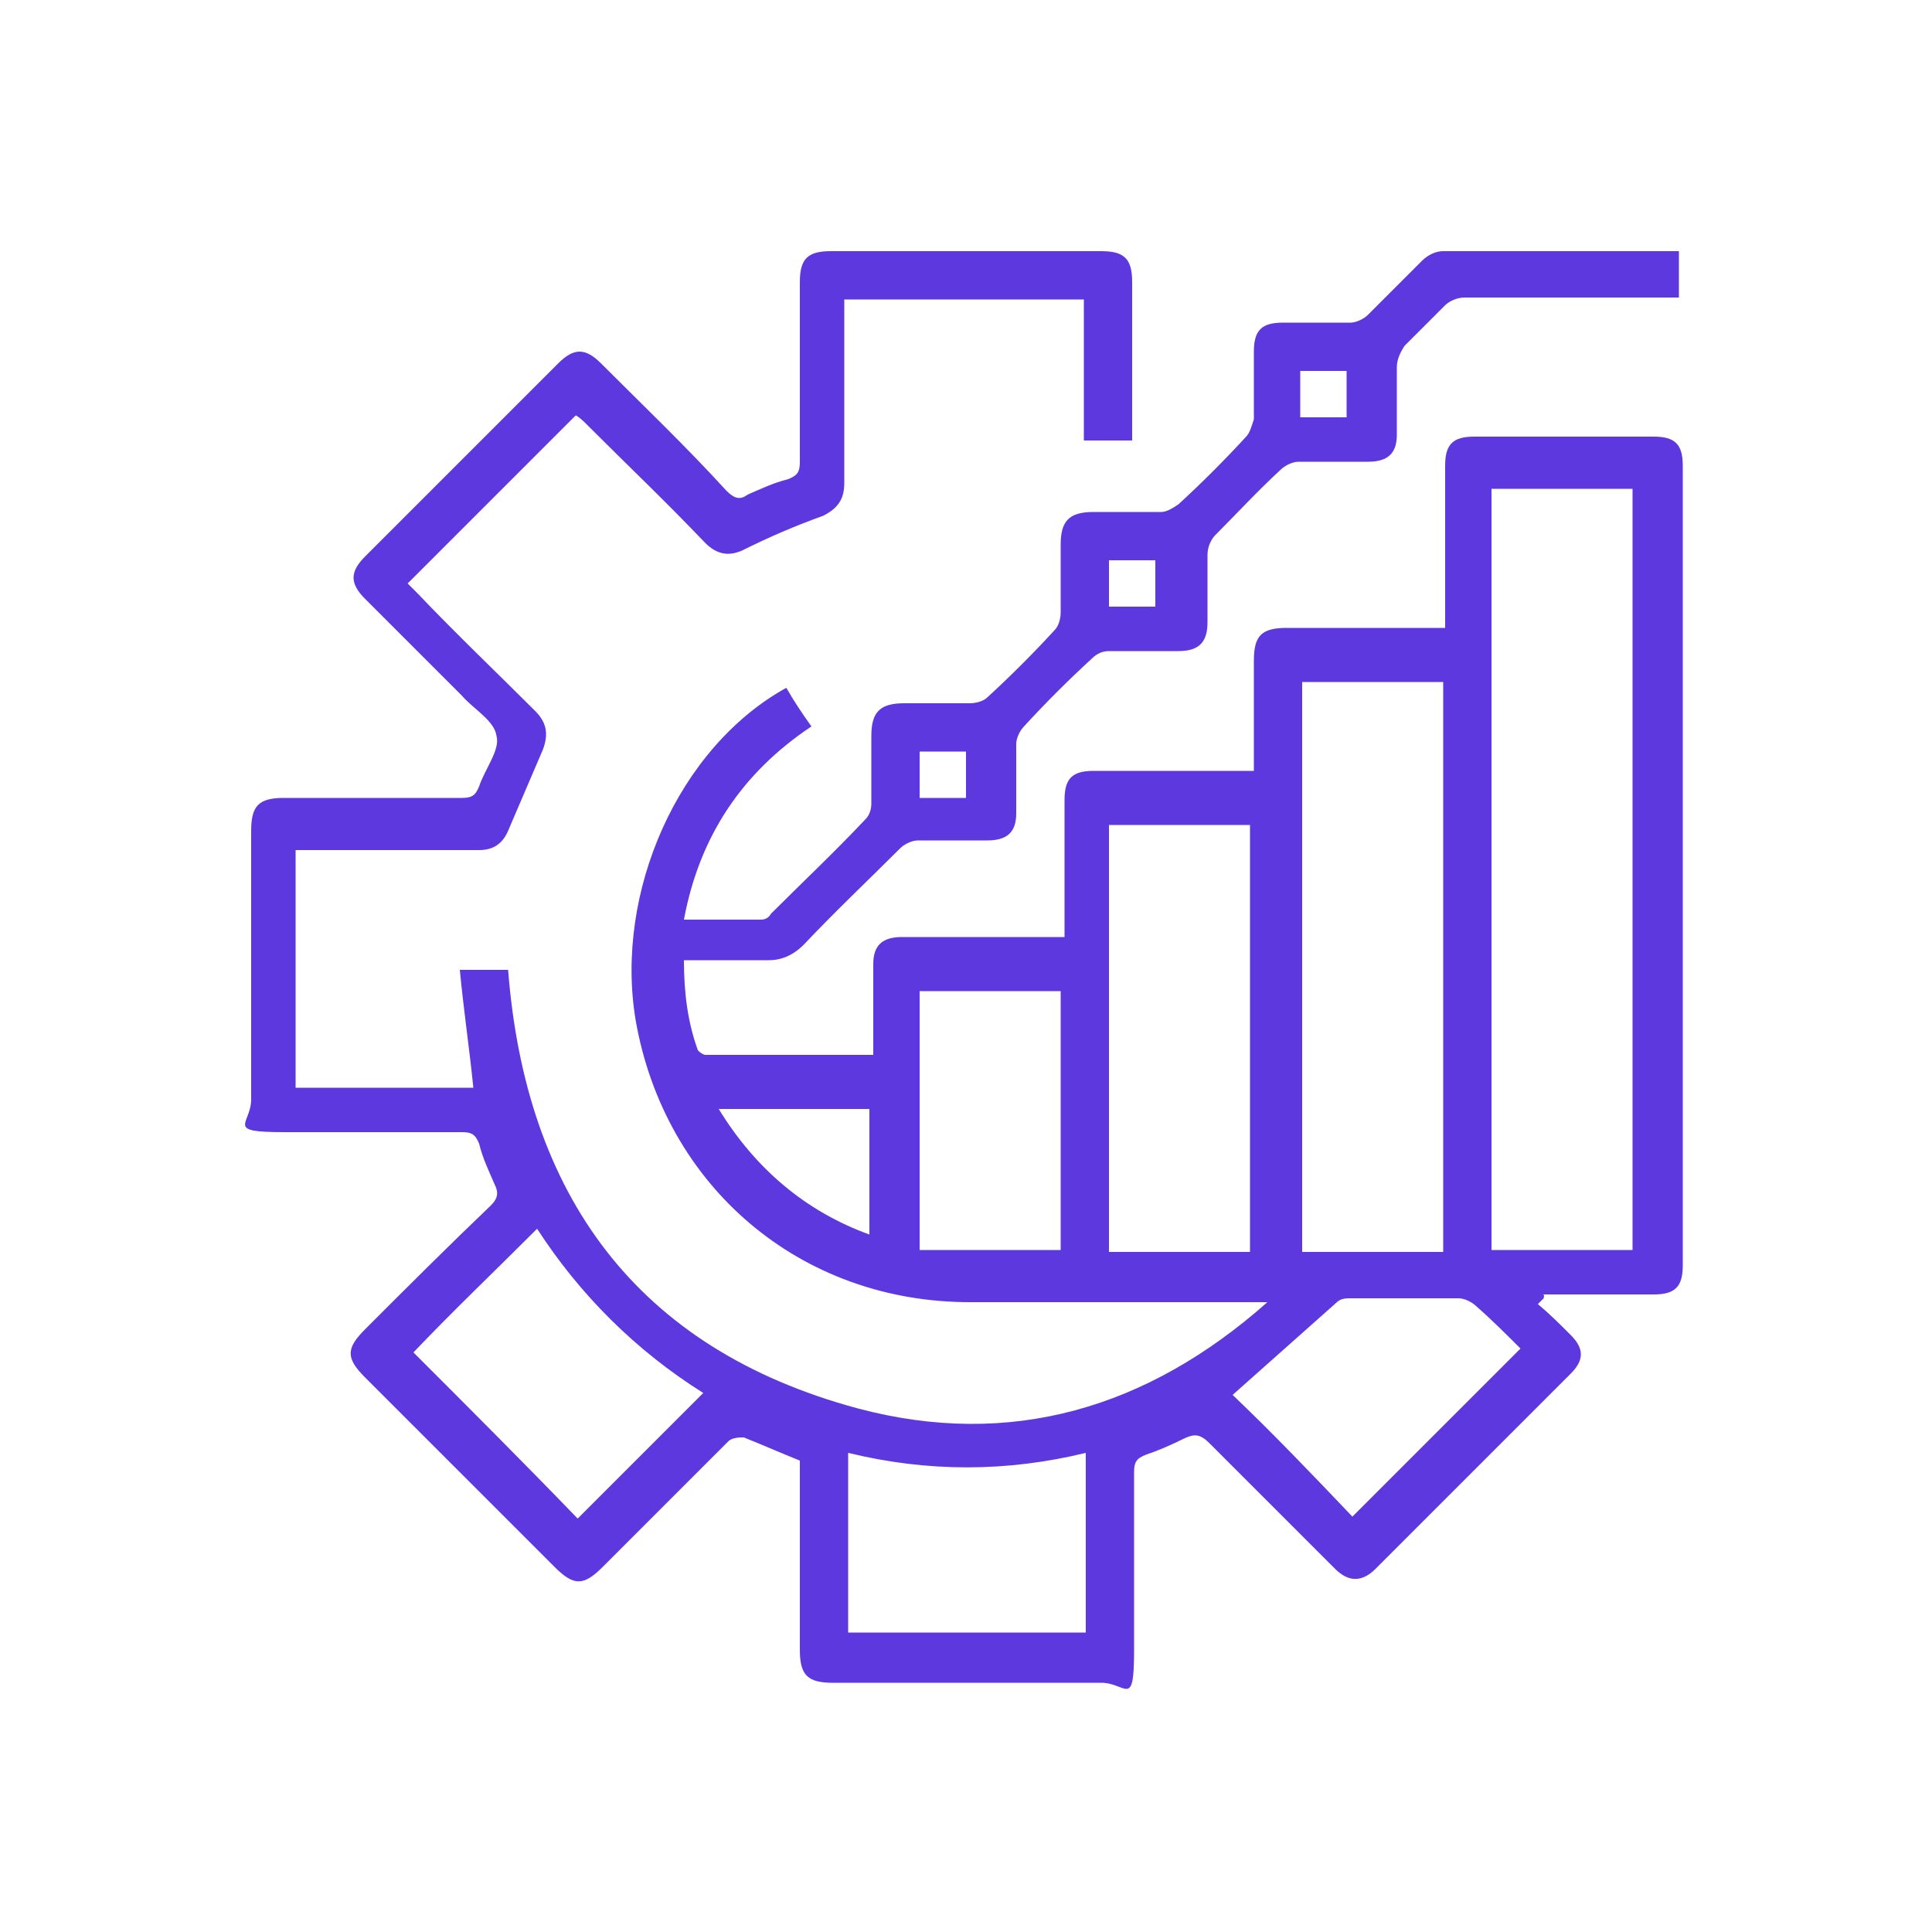 <?xml version="1.0" encoding="utf-8"?>
<!-- Generator: Adobe Illustrator 24.2.1, SVG Export Plug-In . SVG Version: 6.00 Build 0)  -->
<svg version="1.1" id="Layer_1" xmlns="http://www.w3.org/2000/svg" xmlns:xlink="http://www.w3.org/1999/xlink" x="0px" y="0px"
	 viewBox="0 0 100 100" style="enable-background:new 0 0 100 100;" xml:space="preserve">
<style type="text/css">
	.st0{fill-rule:evenodd;clip-rule:evenodd;fill:#5D38DF;}
</style>
<path class="st0" d="M47.6,41.3H50v-2.4h-2.4V41.3z M59.8,31.4V29h-2.4v2.4H59.8z M67.3,19.2v2.4h2.4v-2.4H67.3z M37.2,57.4
	c1.9,3.1,4.5,5.3,7.8,6.5v-6.5H37.2z M70,78.5c2.8-2.8,5.7-5.7,8.7-8.7c-0.7-0.7-1.5-1.5-2.3-2.2c-0.2-0.2-0.6-0.4-0.9-0.4
	c-1.9,0-3.7,0-5.6,0c-0.2,0-0.5,0-0.7,0.2c-1.8,1.6-3.6,3.2-5.4,4.8C65.9,74.2,68,76.4,70,78.5L70,78.5z M54.9,51.3h-7.3v13.4h7.3
	C54.9,64.7,54.9,51.3,54.9,51.3z M21.4,70c2.9,2.9,5.7,5.7,8.5,8.6c2.1-2.1,4.3-4.3,6.5-6.5c-3.5-2.2-6.4-5.1-8.6-8.5
	C25.6,65.8,23.4,67.9,21.4,70L21.4,70z M43.9,84.5h12.3v-9.3c-4.1,1-8.2,1-12.3,0V84.5z M57.4,64.8h7.3V42.7h-7.3
	C57.4,42.7,57.4,64.8,57.4,64.8z M74.7,64.8V35.3h-7.3v29.5H74.7z M77.2,25.3v39.4h7.3V25.3H77.2z M79.6,67.5c0.6,0.5,1.1,1,1.7,1.6
	c0.7,0.7,0.7,1.3,0,2c-3.4,3.4-6.8,6.8-10.1,10.1c-0.7,0.7-1.4,0.7-2.1,0c-2.2-2.2-4.3-4.3-6.5-6.5c-0.5-0.5-0.8-0.5-1.4-0.2
	c-0.6,0.3-1.3,0.6-1.9,0.8c-0.5,0.2-0.6,0.4-0.6,0.9c0,3.1,0,6.1,0,9.2s-0.4,1.7-1.7,1.7H43.1c-1.3,0-1.7-0.4-1.7-1.7v-9.8
	c-1-0.4-1.9-0.8-2.9-1.2c-0.2,0-0.6,0-0.8,0.2c-2.2,2.2-4.3,4.3-6.5,6.5c-1,1-1.5,1-2.5,0c-3.3-3.3-6.5-6.5-9.8-9.8
	c-1-1-1-1.5,0-2.5c2.2-2.2,4.3-4.3,6.5-6.4c0.4-0.4,0.4-0.7,0.2-1.1c-0.3-0.7-0.6-1.3-0.8-2.1c-0.2-0.5-0.4-0.6-0.9-0.6
	c-3.1,0-6.1,0-9.2,0S13,58.2,13,56.9V43c0-1.3,0.4-1.7,1.7-1.7h9.2c0.5,0,0.7-0.1,0.9-0.6c0.3-0.9,1.1-1.9,0.9-2.6
	c-0.1-0.8-1.2-1.4-1.8-2.1c-1.7-1.7-3.3-3.3-5-5c-0.8-0.8-0.8-1.4,0-2.2c3.3-3.3,6.7-6.7,10-10c0.8-0.8,1.4-0.8,2.2,0
	c2.2,2.2,4.4,4.3,6.5,6.6c0.4,0.4,0.7,0.5,1.1,0.2c0.7-0.3,1.3-0.6,2.1-0.8c0.5-0.2,0.6-0.4,0.6-0.9v-9.3c0-1.2,0.4-1.6,1.6-1.6h14
	c1.2,0,1.6,0.4,1.6,1.6v8.2h-2.5v-7.3H43.7V25c0,0.8-0.3,1.3-1.1,1.7c-1.4,0.5-2.8,1.1-4.2,1.8c-0.7,0.3-1.3,0.2-1.9-0.4
	c-2-2.1-4.1-4.1-6.1-6.1c-0.2-0.2-0.4-0.4-0.6-0.5c-2.9,2.9-5.8,5.8-8.7,8.7c0.1,0.1,0.3,0.3,0.5,0.5c2,2.1,4.1,4.1,6.1,6.1
	c0.6,0.6,0.7,1.2,0.4,2c-0.6,1.4-1.2,2.8-1.8,4.2c-0.3,0.7-0.8,1-1.5,1c-3.2,0-6.3,0-9.5,0v12.3h9.2c-0.2-2-0.5-4-0.7-6.1h2.5
	c0.9,11.6,6.6,19.6,18.1,22.7c7.9,2.1,15,0,21.2-5.5H50.2c-8.8,0-15.8-6-17.3-14.6c-1.1-6.6,2.2-14.1,7.8-17.2
	c0.4,0.7,0.8,1.3,1.3,2c-3.6,2.4-5.8,5.7-6.6,10h4c0.2,0,0.4-0.1,0.5-0.3c1.6-1.6,3.3-3.2,4.9-4.9c0.2-0.2,0.3-0.5,0.3-0.8
	c0-1.1,0-2.3,0-3.5s0.4-1.7,1.7-1.7s2.3,0,3.4,0c0.3,0,0.7-0.1,0.9-0.3c1.2-1.1,2.4-2.3,3.5-3.5c0.2-0.2,0.3-0.6,0.3-0.9
	c0-1.1,0-2.3,0-3.5s0.4-1.7,1.7-1.7s2.3,0,3.5,0c0.3,0,0.6-0.2,0.9-0.4c1.2-1.1,2.4-2.3,3.5-3.5c0.2-0.2,0.3-0.6,0.4-0.9
	c0-1.2,0-2.4,0-3.5s0.4-1.5,1.5-1.5s2.4,0,3.5,0c0.3,0,0.7-0.2,0.9-0.4c0.9-0.9,1.9-1.9,2.8-2.8c0.3-0.3,0.7-0.5,1.1-0.5
	c4,0,8,0,12,0s0.1,0,0.2,0v2.4h-0.8c-3.4,0-6.9,0-10.3,0c-0.4,0-0.8,0.2-1,0.4c-0.7,0.7-1.4,1.4-2.1,2.1c-0.2,0.3-0.4,0.7-0.4,1.1
	c0,1.2,0,2.4,0,3.5c0,1-0.5,1.4-1.5,1.4s-2.4,0-3.6,0c-0.3,0-0.7,0.2-0.9,0.4c-1.2,1.1-2.3,2.3-3.4,3.4c-0.2,0.2-0.4,0.6-0.4,1
	c0,1.2,0,2.4,0,3.5c0,1-0.4,1.5-1.5,1.5s-2.4,0-3.6,0c-0.3,0-0.6,0.1-0.9,0.4c-1.2,1.1-2.4,2.3-3.5,3.5c-0.2,0.2-0.4,0.6-0.4,0.9
	c0,1.2,0,2.4,0,3.6c0,1-0.5,1.4-1.5,1.4s-2.4,0-3.6,0c-0.3,0-0.7,0.2-0.9,0.4c-1.7,1.7-3.4,3.3-5,5c-0.5,0.5-1.1,0.8-1.8,0.8
	c-1.4,0-2.9,0-4.4,0c0,1.7,0.2,3.2,0.7,4.6c0,0.1,0.3,0.3,0.4,0.3h8.7v-4.7c0-1,0.5-1.4,1.5-1.4h8.4v-7.1c0-1.1,0.4-1.5,1.5-1.5h8.3
	c0-0.2,0-0.5,0-0.7v-5c0-1.3,0.4-1.7,1.7-1.7h8.2v-8.4c0-1.1,0.4-1.5,1.5-1.5h9.3c1.1,0,1.5,0.4,1.5,1.5v41.4c0,1.1-0.4,1.5-1.5,1.5
	h-5.8c0.2,0,0.1,0.1,0.1,0.2L79.6,67.5z"/>
</svg>
